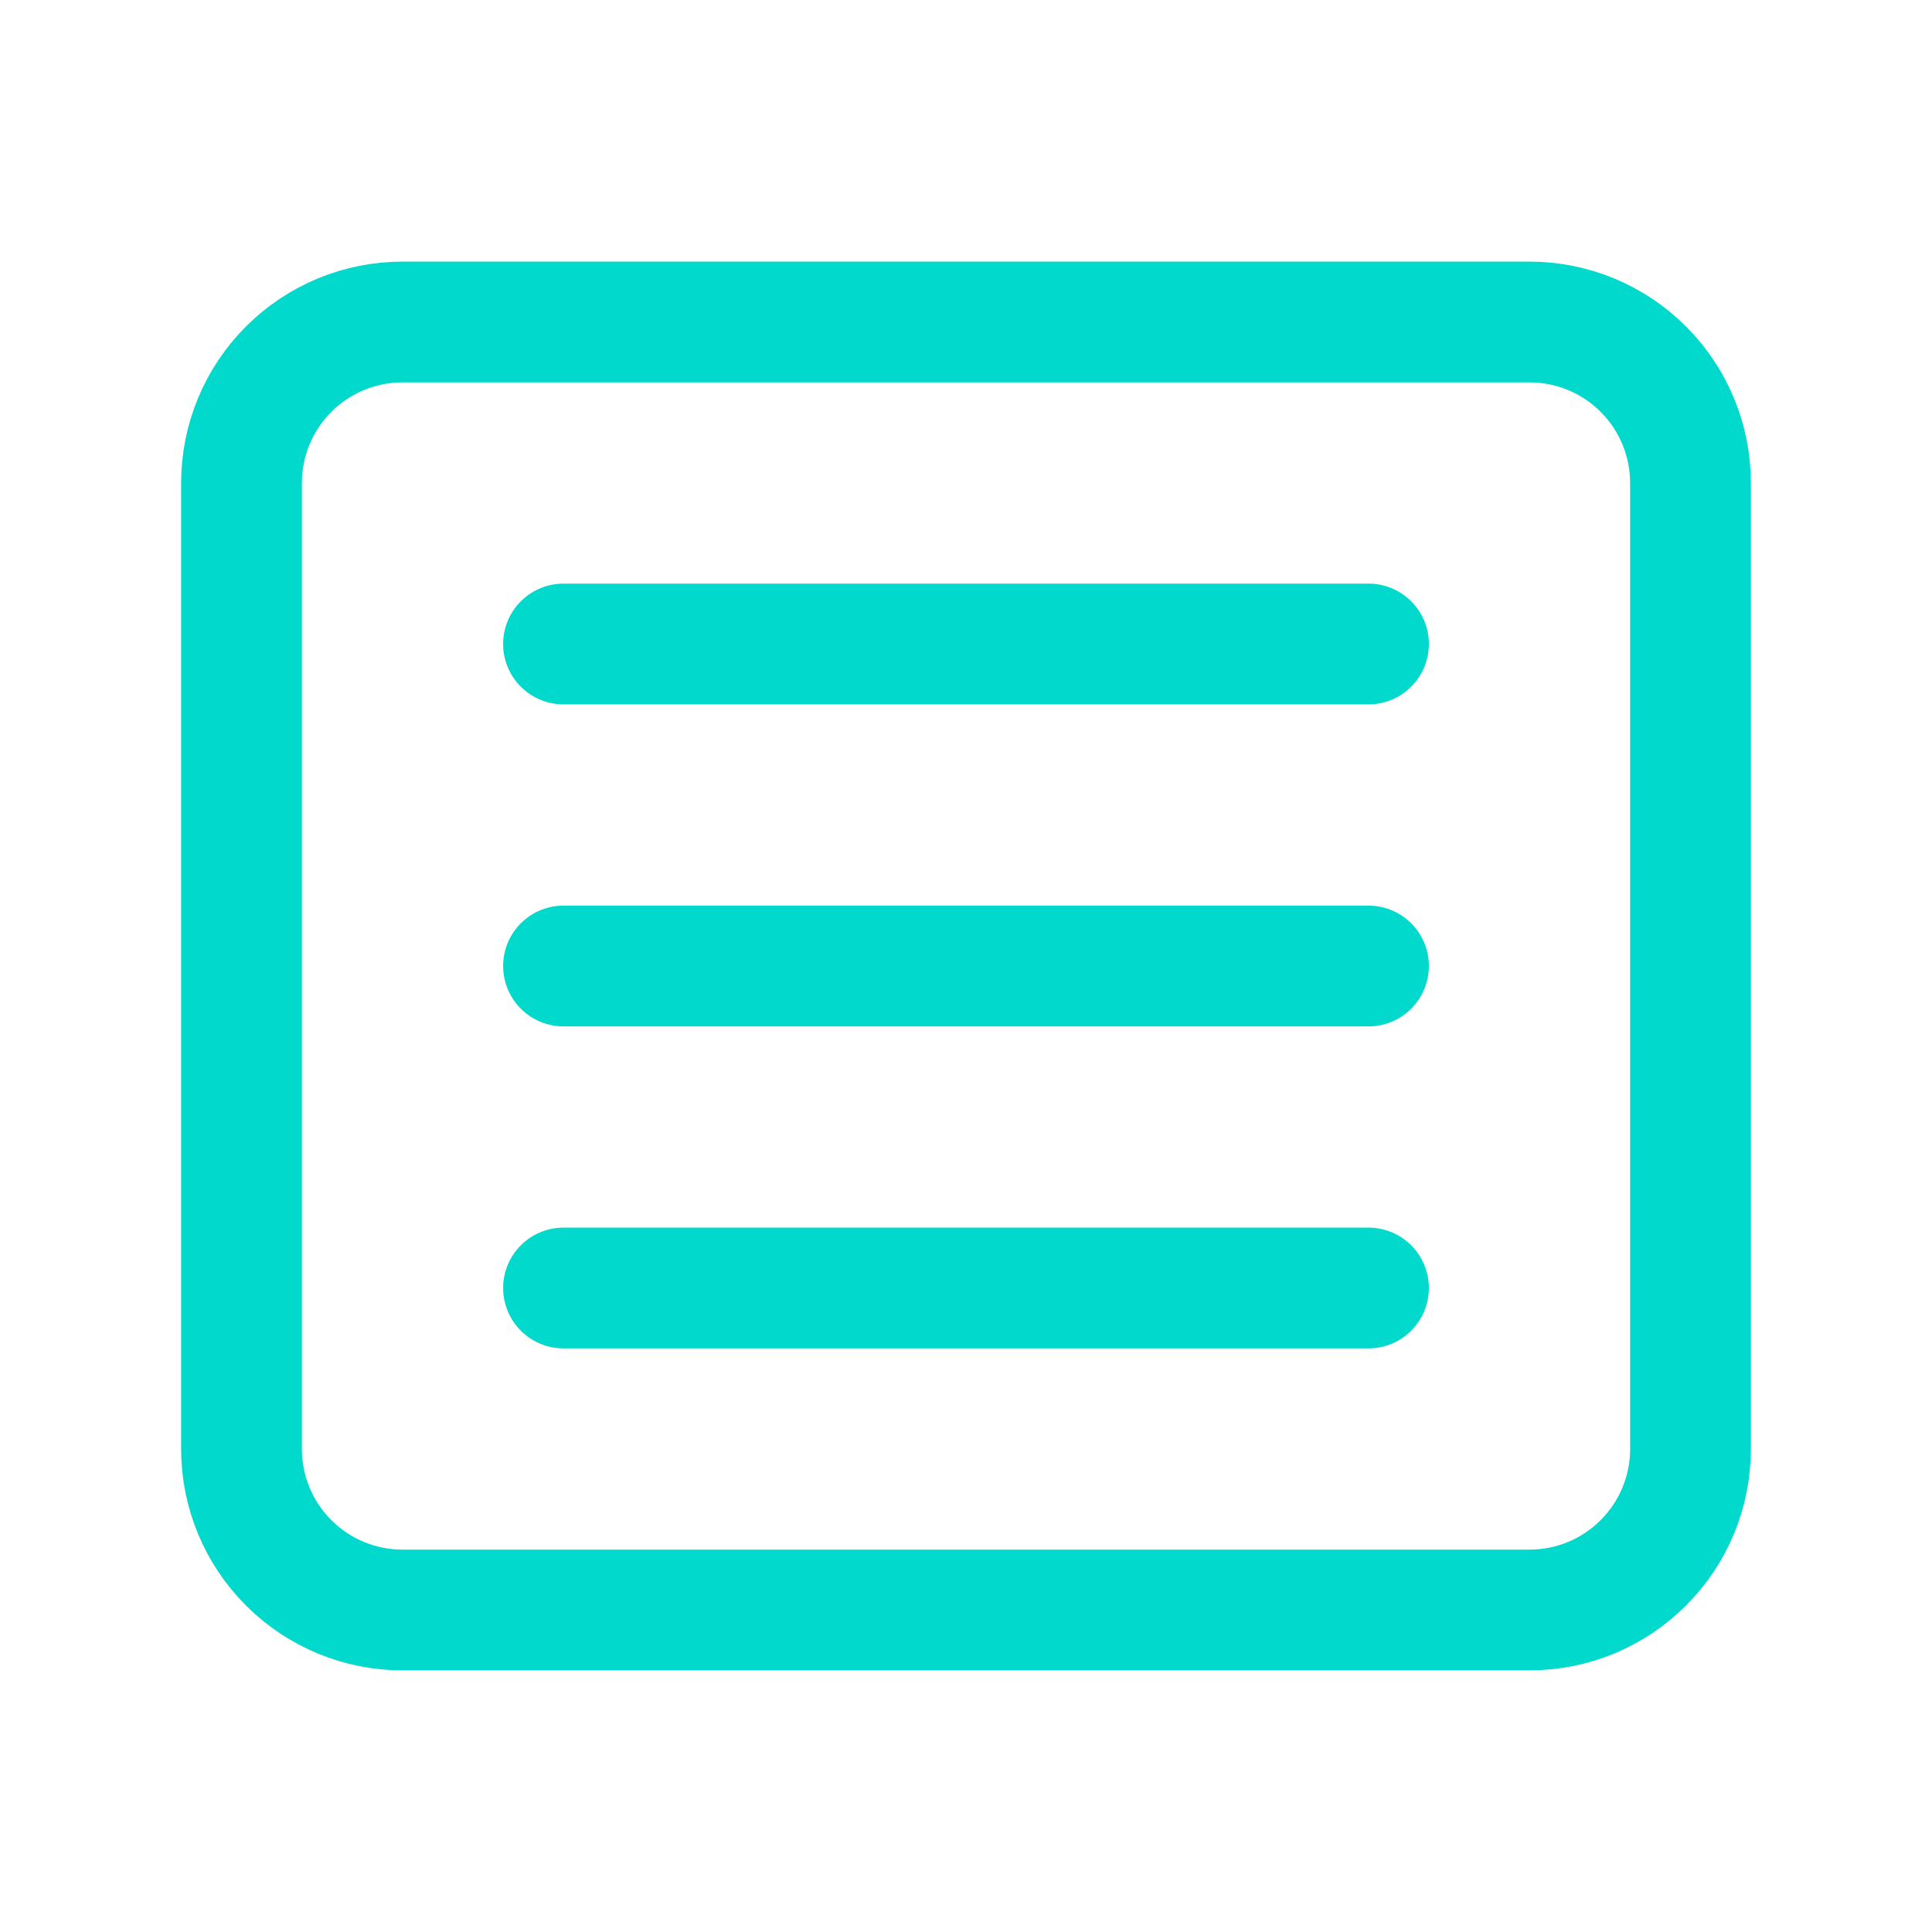 <svg width="36" height="36" viewBox="0 0 36 36" fill="none" xmlns="http://www.w3.org/2000/svg">
<g clip-path="url(#clip0_871_510)">
<path d="M4.5 9C4.5 8.204 4.816 7.441 5.379 6.879C5.941 6.316 6.704 6 7.5 6H28.5C29.296 6 30.059 6.316 30.621 6.879C31.184 7.441 31.5 8.204 31.5 9V27C31.5 27.796 31.184 28.559 30.621 29.121C30.059 29.684 29.296 30 28.5 30H7.5C6.704 30 5.941 29.684 5.379 29.121C4.816 28.559 4.5 27.796 4.5 27V9Z" stroke="#01D9CC" stroke-width="2.25" stroke-linecap="round" stroke-linejoin="round"/>
<path d="M10.5 12H25.5" stroke="#01D9CC" stroke-width="2.25" stroke-linecap="round" stroke-linejoin="round"/>
<path d="M10.5 18H25.5" stroke="#01D9CC" stroke-width="2.25" stroke-linecap="round" stroke-linejoin="round"/>
<path d="M10.5 24H25.5" stroke="#01D9CC" stroke-width="2.25" stroke-linecap="round" stroke-linejoin="round"/>
</g>
<defs>
<clipPath id="clip0_871_510">
<rect width="36" height="36" fill="white"/>
</clipPath>
</defs>
</svg>
